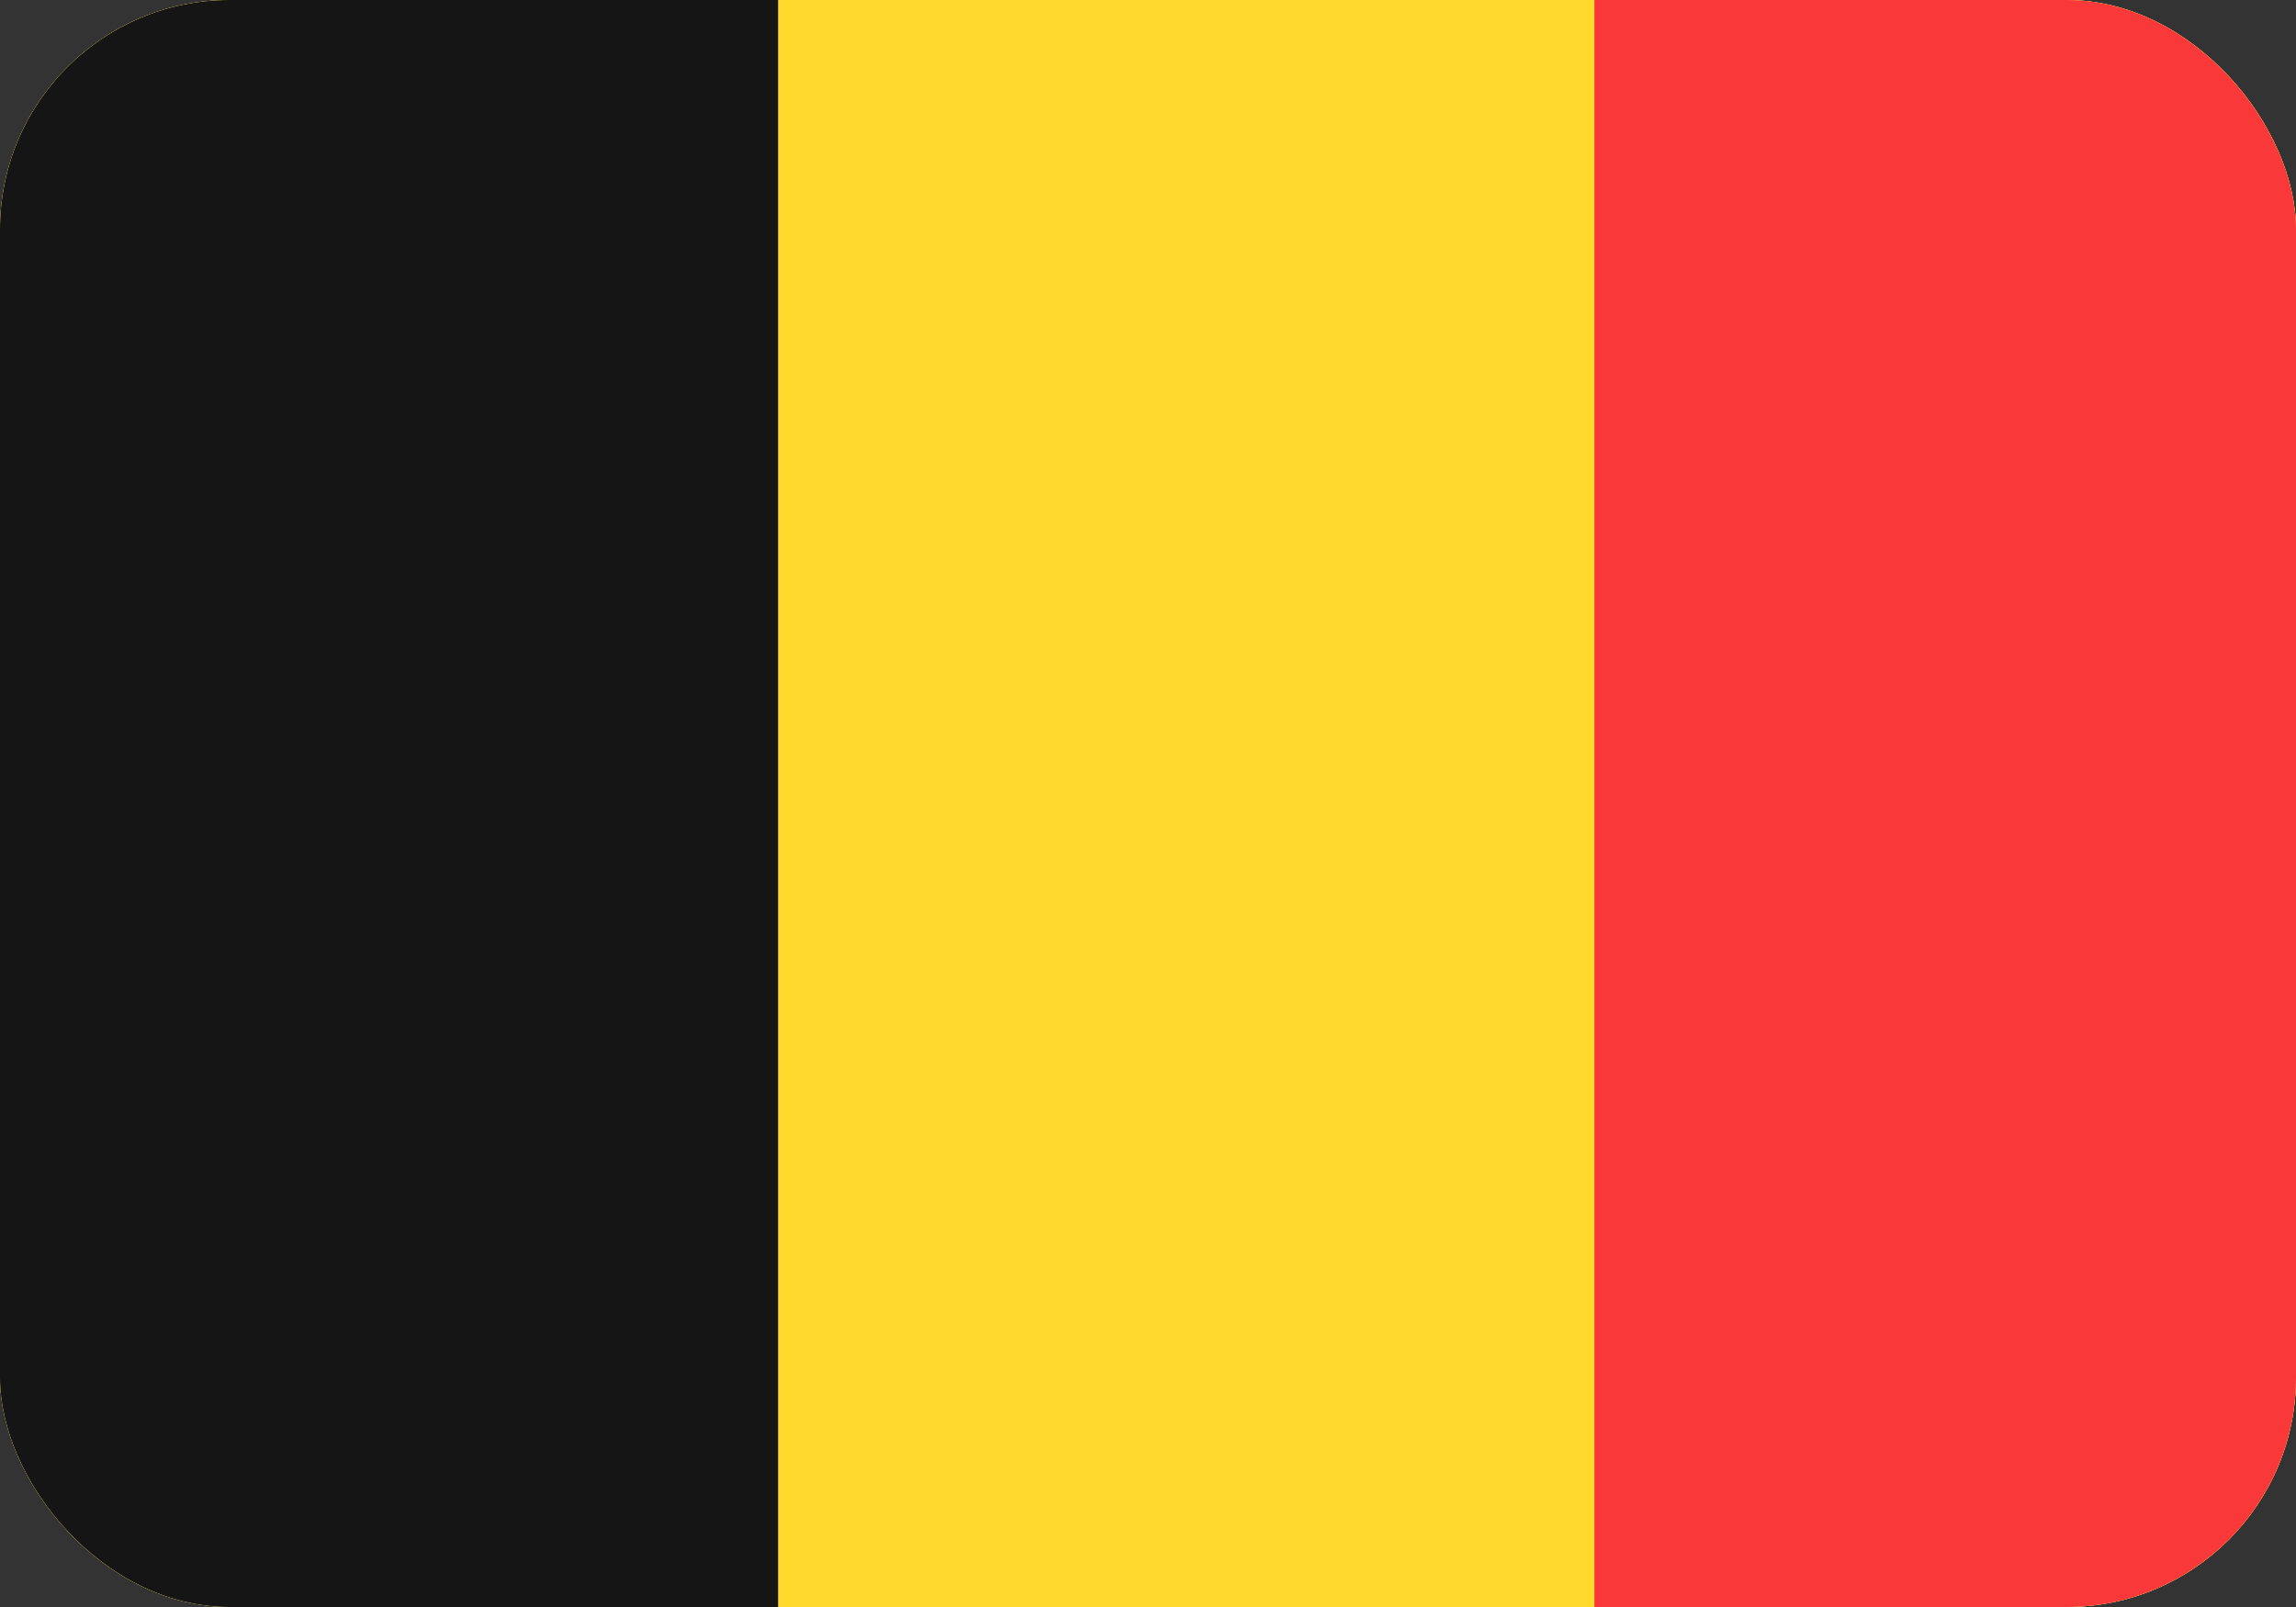 <svg width="30" height="21" viewBox="0 0 30 21" fill="none" xmlns="http://www.w3.org/2000/svg">
<rect x="0" y="0" width="30" height="21" fill="#333333" stroke="none"/>
<g clip-path="url(#clip0_1328_4517)">
<rect width="30" height="21" rx="3" fill="white"/>
<path d="M28.452 -0.5H2.548C0.864 -0.5 -0.5 0.813 -0.5 2.433V18.567C-0.5 20.187 0.864 21.5 2.548 21.5H28.452C30.136 21.5 31.5 20.187 31.5 18.567V2.433C31.5 0.813 30.136 -0.5 28.452 -0.5Z" fill="#FFDA2C"/>
<path fill-rule="evenodd" clip-rule="evenodd" d="M20.833 -0.5H31.5V21.5H20.833V-0.5Z" fill="#F93939"/>
<path fill-rule="evenodd" clip-rule="evenodd" d="M-0.5 -0.5H10.167V21.5H-0.5V-0.5Z" fill="#151515"/>
</g>
<defs>
<clipPath id="clip0_1328_4517">
<rect width="30" height="21" rx="3" fill="white"/>
</clipPath>
</defs>
</svg>
